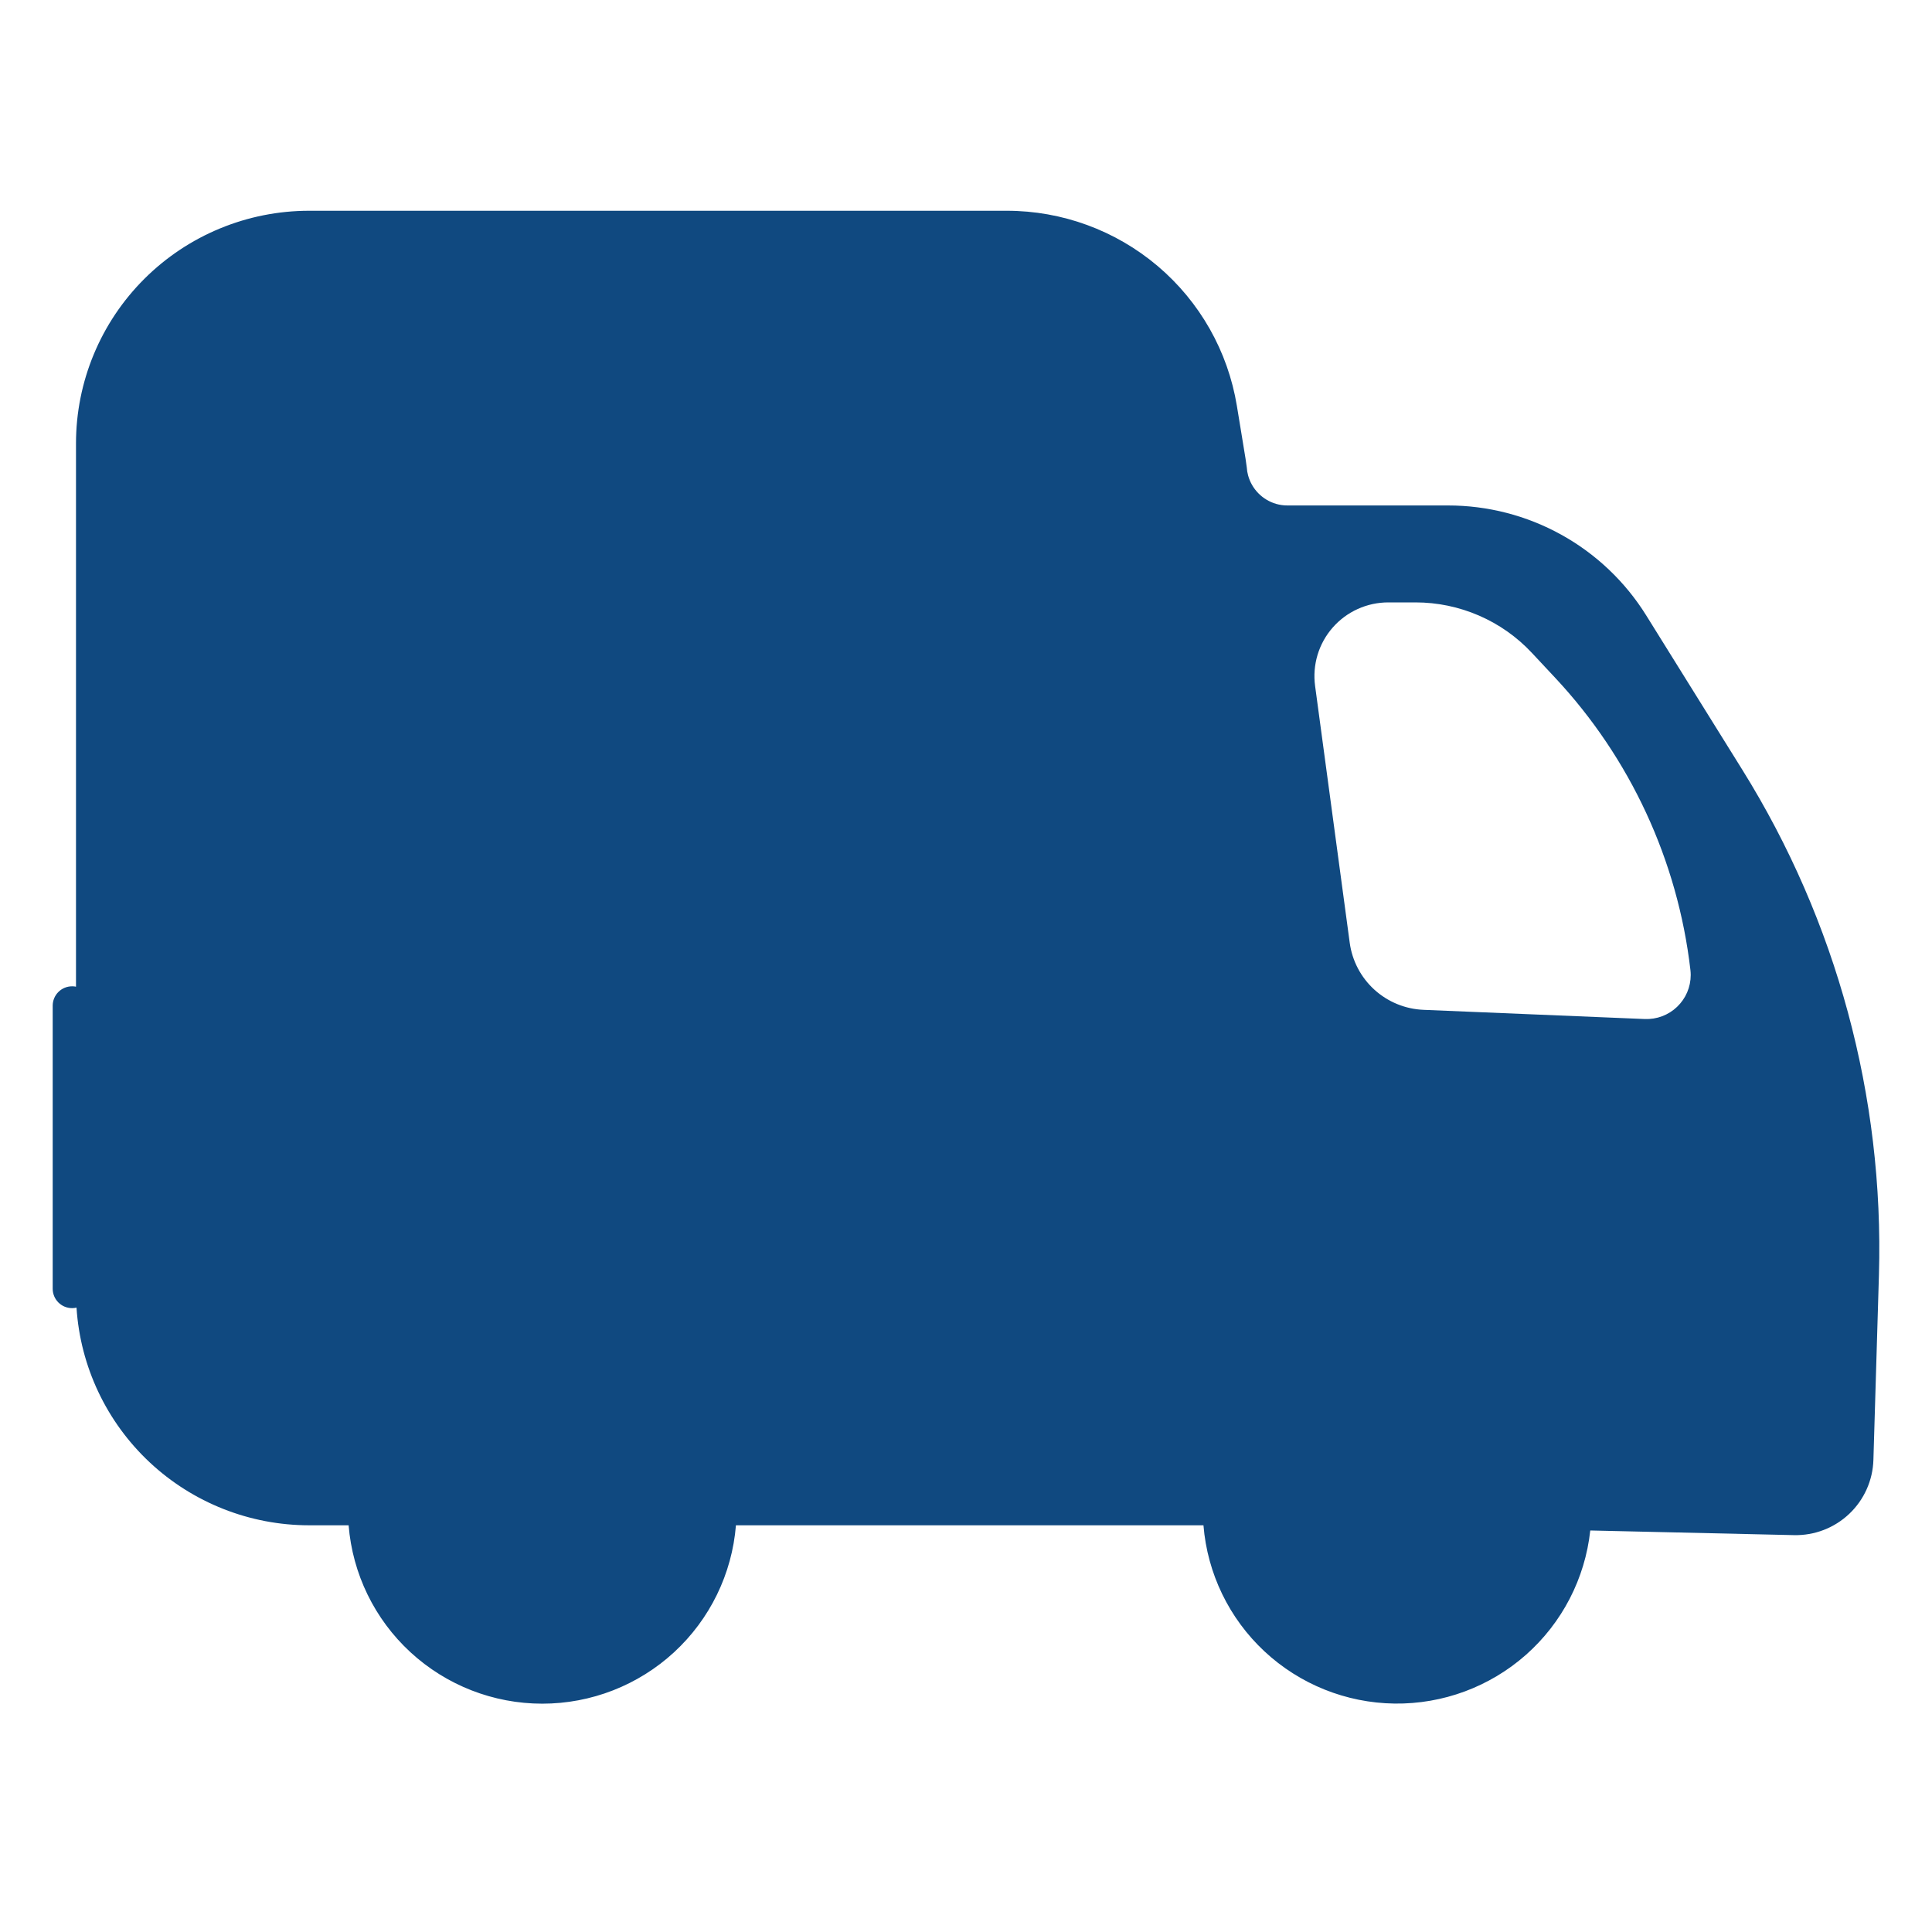 <?xml version="1.0" encoding="UTF-8"?> <svg xmlns="http://www.w3.org/2000/svg" width="110" height="110" viewBox="0 0 110 110" fill="none"><mask id="mask0_162_23" style="mask-type:alpha" maskUnits="userSpaceOnUse" x="0" y="0" width="110" height="110"><rect width="110" height="110" fill="#D9D9D9"></rect></mask><g mask="url(#mask0_162_23)"><path d="M99.2 43.827L93.727 35.036C92.535 33.121 90.873 31.542 88.899 30.447C86.924 29.352 84.703 28.778 82.444 28.779H73.303C73.084 28.78 72.867 28.749 72.657 28.689C72.275 28.577 71.927 28.37 71.648 28.087C71.369 27.803 71.167 27.453 71.062 27.07C71.021 26.922 70.996 26.771 70.987 26.618L70.918 26.13L70.661 24.558L70.422 23.105C69.913 20.003 68.315 17.183 65.915 15.149C63.514 13.115 60.466 11.998 57.317 12H17.601C14.081 12 10.704 13.396 8.215 15.88C5.726 18.364 4.327 21.733 4.327 25.247V56.178C4.255 56.162 4.18 56.155 4.106 56.156C3.813 56.156 3.531 56.272 3.324 56.479C3.117 56.686 3 56.967 3 57.259V73.376C3 73.669 3.117 73.95 3.324 74.157C3.531 74.364 3.813 74.48 4.106 74.48C4.19 74.481 4.274 74.471 4.356 74.451C4.574 77.809 6.064 80.959 8.524 83.261C10.984 85.562 14.229 86.843 17.601 86.844H19.849C20.071 89.61 21.329 92.191 23.372 94.073C25.416 95.955 28.095 97 30.875 97C33.656 97 36.334 95.955 38.378 94.073C40.421 92.191 41.679 89.61 41.901 86.844H68.52C68.741 89.583 69.979 92.142 71.99 94.019C74.002 95.896 76.643 96.957 79.397 96.994C82.15 97.031 84.819 96.041 86.881 94.219C88.942 92.396 90.248 89.872 90.543 87.139L102.14 87.404C103.309 87.431 104.44 86.996 105.288 86.192C106.135 85.39 106.63 84.285 106.664 83.119L106.979 72.581C107.271 62.442 104.565 52.442 99.2 43.827ZM93.643 58.019L81.05 57.496C80.011 57.453 79.021 57.047 78.252 56.348C77.483 55.649 76.986 54.702 76.847 53.674L74.876 39.054C74.796 38.461 74.844 37.857 75.016 37.284C75.189 36.711 75.483 36.181 75.878 35.731C76.273 35.28 76.76 34.919 77.307 34.672C77.853 34.425 78.446 34.298 79.046 34.298H80.595C81.837 34.298 83.065 34.553 84.204 35.047C85.344 35.54 86.369 36.263 87.216 37.169L88.543 38.588C92.825 43.17 95.523 49 96.245 55.224C96.256 55.321 96.262 55.418 96.262 55.515C96.262 55.853 96.193 56.188 96.06 56.499C95.927 56.81 95.732 57.09 95.487 57.324C95.243 57.558 94.953 57.74 94.636 57.86C94.319 57.979 93.981 58.033 93.643 58.019Z" fill="#104980"></path></g></svg> 